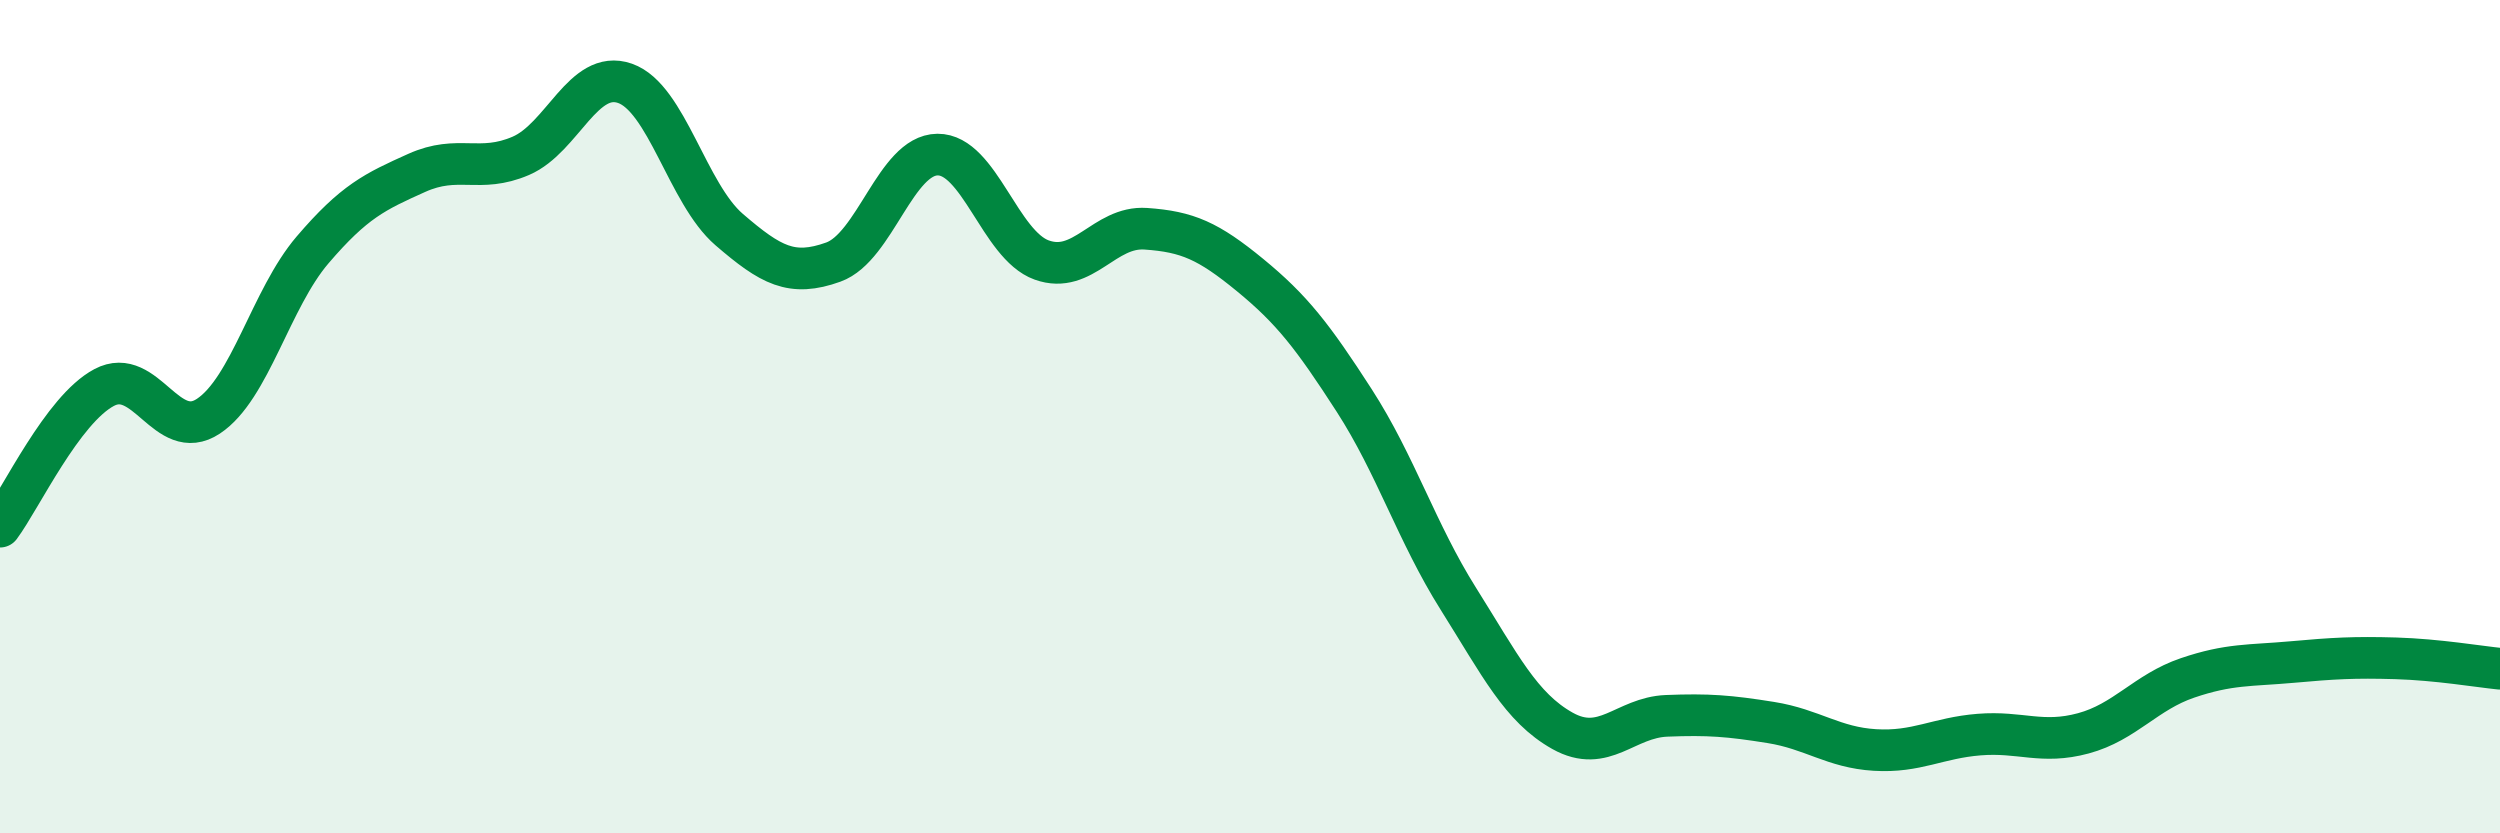 
    <svg width="60" height="20" viewBox="0 0 60 20" xmlns="http://www.w3.org/2000/svg">
      <path
        d="M 0,12.64 C 0.5,11.97 1.5,9.83 2.5,9.3 C 3.5,8.77 4,10.65 5,9.99 C 6,9.33 6.5,7.17 7.5,6 C 8.5,4.83 9,4.6 10,4.15 C 11,3.7 11.5,4.17 12.5,3.74 C 13.5,3.31 14,1.65 15,2 C 16,2.35 16.5,4.65 17.5,5.51 C 18.5,6.37 19,6.65 20,6.29 C 21,5.93 21.5,3.72 22.5,3.71 C 23.5,3.7 24,5.88 25,6.24 C 26,6.6 26.5,5.42 27.5,5.49 C 28.5,5.56 29,5.78 30,6.6 C 31,7.42 31.5,8.06 32.5,9.61 C 33.5,11.16 34,12.78 35,14.37 C 36,15.96 36.5,16.98 37.5,17.54 C 38.5,18.1 39,17.22 40,17.18 C 41,17.14 41.5,17.18 42.5,17.34 C 43.5,17.5 44,17.94 45,18 C 46,18.06 46.5,17.71 47.5,17.63 C 48.5,17.55 49,17.87 50,17.6 C 51,17.33 51.5,16.61 52.5,16.27 C 53.5,15.93 54,15.98 55,15.89 C 56,15.8 56.5,15.77 57.5,15.8 C 58.5,15.83 59.5,16 60,16.05L60 20L0 20Z"
        fill="#008740"
        opacity="0.1"
        stroke-linecap="round"
        stroke-linejoin="round"
      />
      <path
        d="M 0,12.64 C 0.5,11.97 1.5,9.83 2.5,9.3 C 3.5,8.77 4,10.65 5,9.99 C 6,9.33 6.5,7.17 7.5,6 C 8.5,4.83 9,4.6 10,4.15 C 11,3.7 11.5,4.17 12.5,3.74 C 13.5,3.31 14,1.65 15,2 C 16,2.35 16.5,4.65 17.5,5.51 C 18.5,6.37 19,6.65 20,6.29 C 21,5.93 21.5,3.72 22.5,3.71 C 23.5,3.7 24,5.88 25,6.24 C 26,6.6 26.5,5.42 27.5,5.49 C 28.5,5.56 29,5.78 30,6.6 C 31,7.42 31.5,8.06 32.5,9.61 C 33.5,11.16 34,12.78 35,14.37 C 36,15.96 36.5,16.98 37.5,17.54 C 38.5,18.1 39,17.22 40,17.18 C 41,17.14 41.5,17.18 42.5,17.34 C 43.5,17.5 44,17.94 45,18 C 46,18.06 46.5,17.71 47.5,17.63 C 48.5,17.55 49,17.87 50,17.6 C 51,17.33 51.5,16.61 52.5,16.27 C 53.5,15.93 54,15.98 55,15.89 C 56,15.8 56.5,15.77 57.5,15.8 C 58.5,15.83 59.5,16 60,16.05"
        stroke="#008740"
        stroke-width="1"
        fill="none"
        stroke-linecap="round"
        stroke-linejoin="round"
      />
    </svg>
  